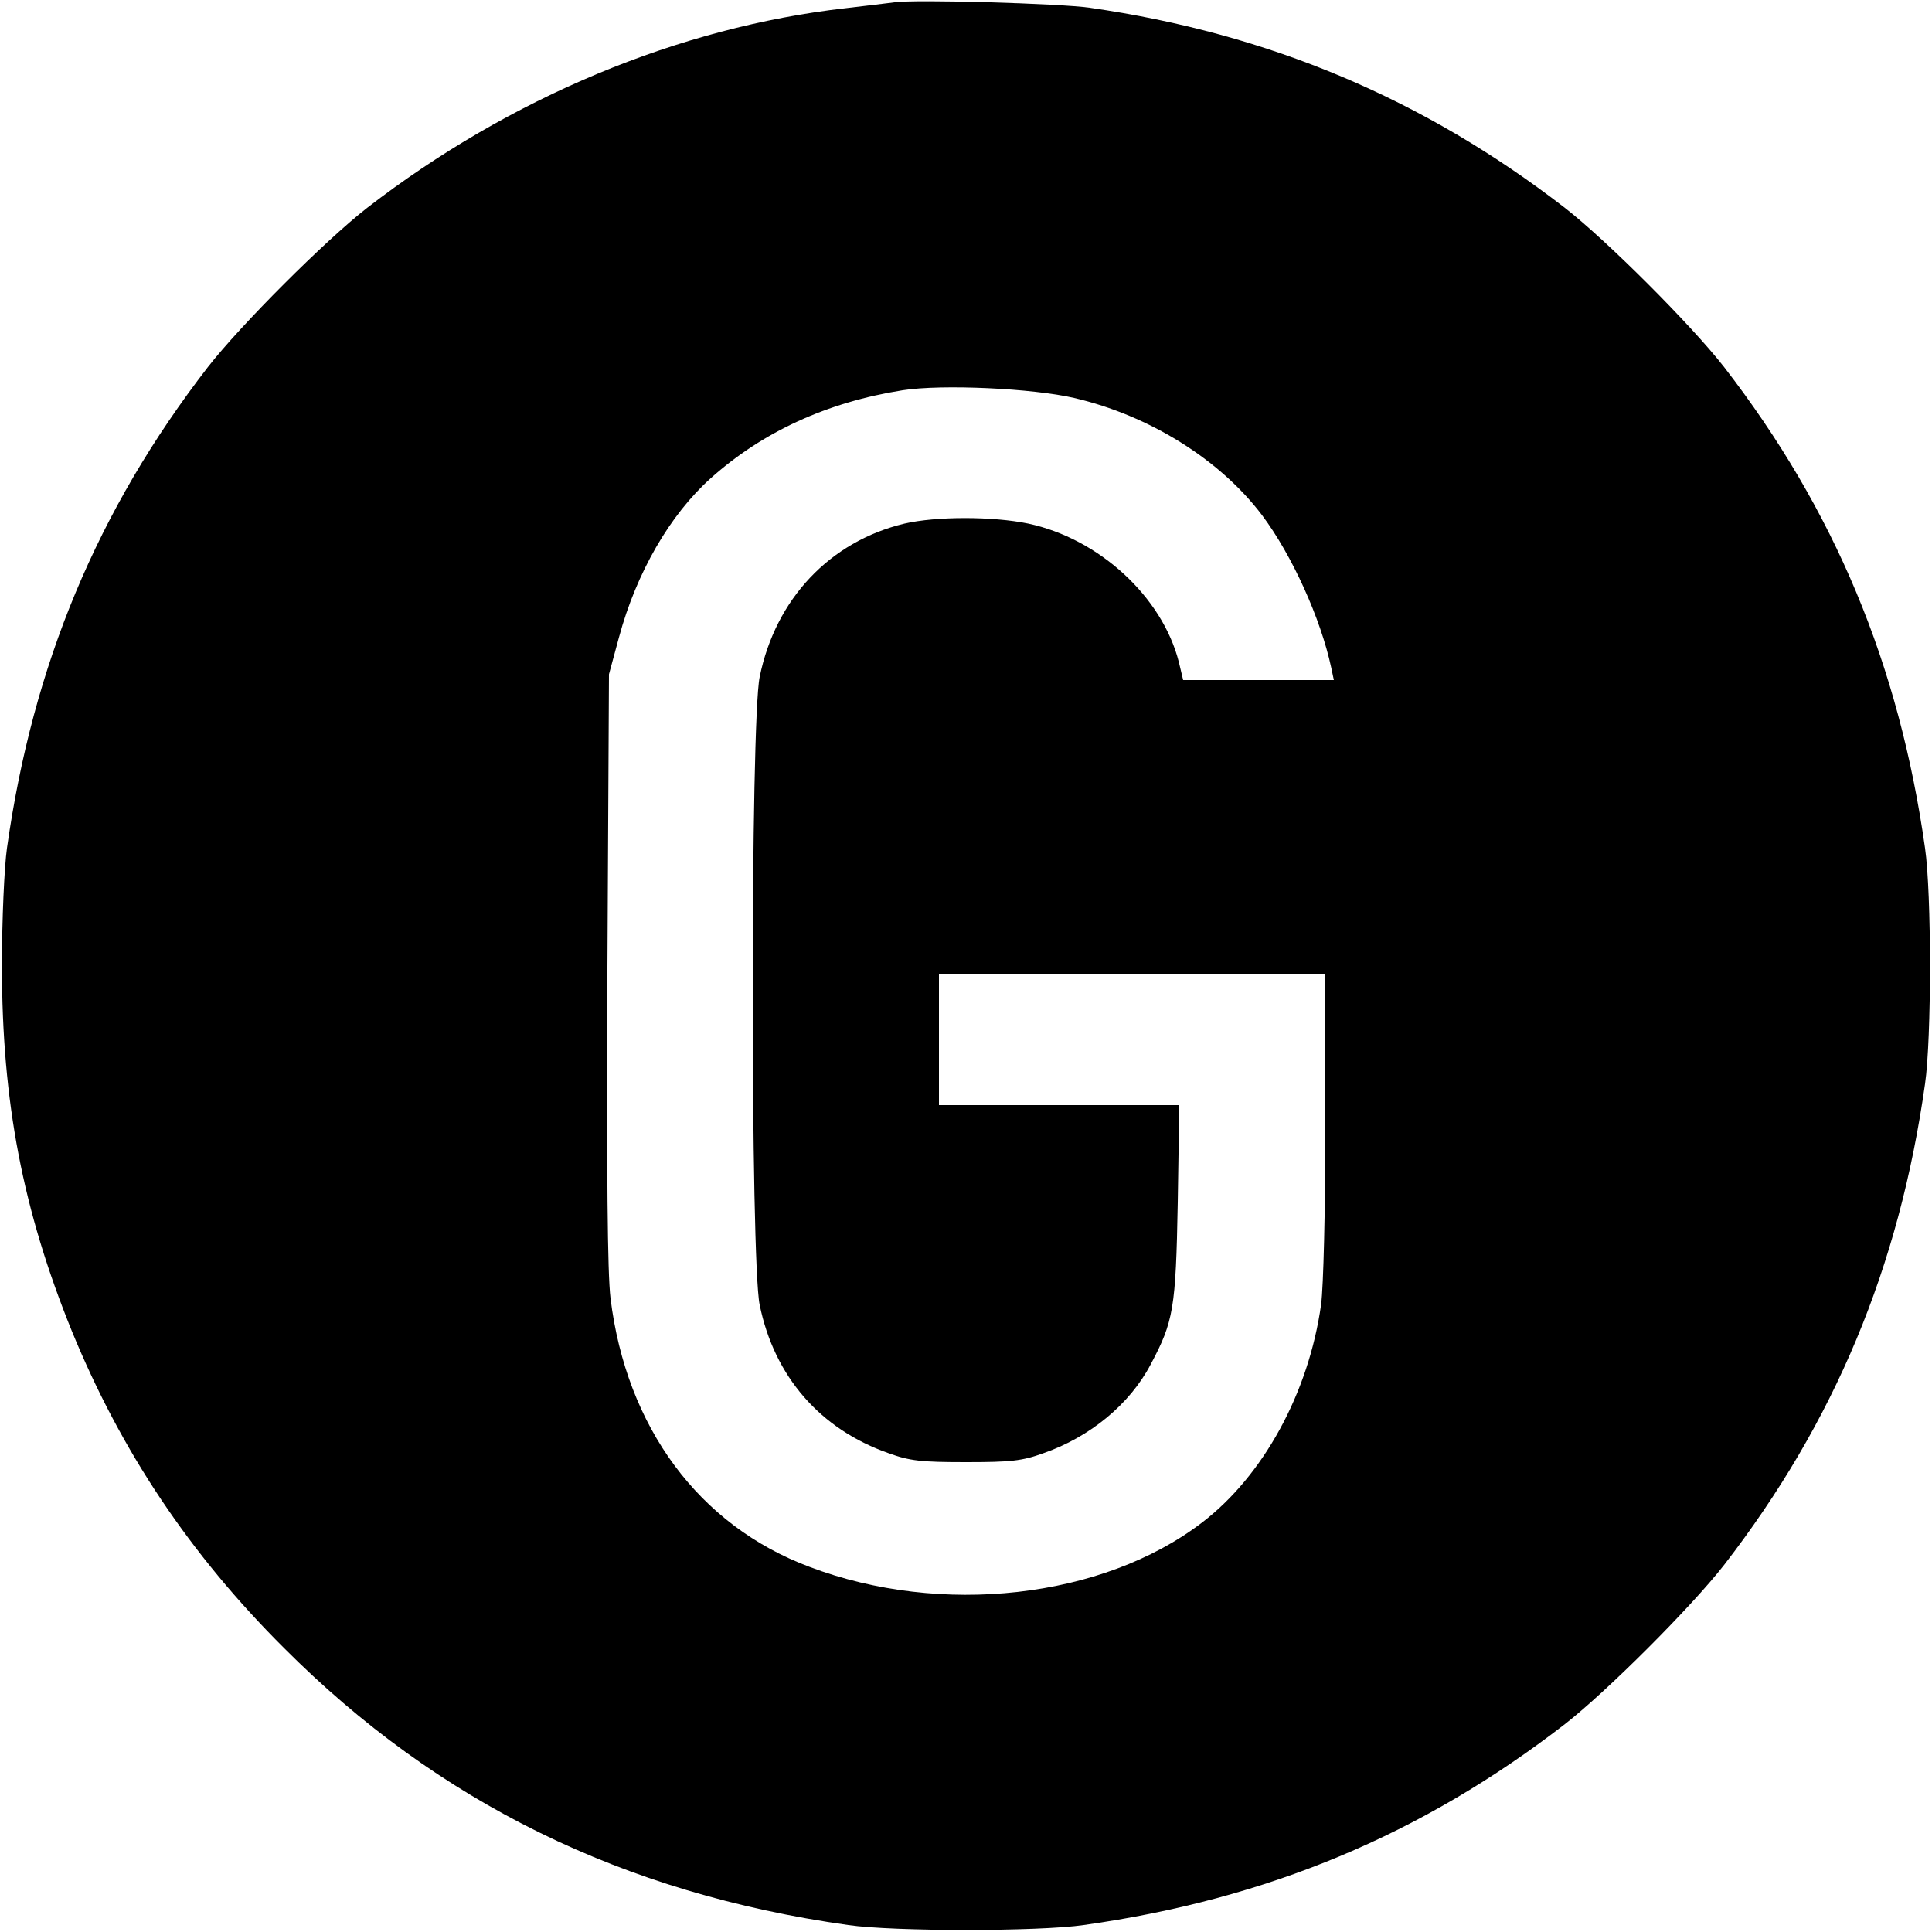 <?xml version="1.0" standalone="no"?>
<!DOCTYPE svg PUBLIC "-//W3C//DTD SVG 20010904//EN"
 "http://www.w3.org/TR/2001/REC-SVG-20010904/DTD/svg10.dtd">
<svg version="1.0" xmlns="http://www.w3.org/2000/svg"
 width="500pt" height="500pt" viewBox="0 0 500 500"
 preserveAspectRatio="xMidYMid meet">
<g transform="translate(0,500) scale(0.1,-0.1)"
fill="#000000" stroke="none">
<path d="M2315 4994 c-16 -2 -73 -9 -125 -15 -433 -49 -871 -232 -1240 -517
-109 -85 -327 -303 -412 -412 -286 -370 -453 -770 -520 -1245 -7 -50 -13 -185
-13 -305 0 -352 54 -632 181 -945 127 -310 305 -577 549 -820 399 -400 878
-635 1460 -717 117 -17 493 -17 610 0 475 67 875 234 1245 520 109 85 327 303
412 412 286 370 453 770 520 1245 17 117 17 493 0 610 -67 475 -234 875 -520
1245 -85 109 -303 327 -412 412 -365 282 -765 451 -1230 518 -77 11 -451 22
-505 14z m465 -1024 c194 -45 377 -159 486 -303 78 -104 152 -268 179 -394 l7
-33 -195 0 -195 0 -11 46 c-43 170 -207 320 -390 359 -92 19 -238 19 -320 0
-193 -46 -334 -195 -375 -397 -24 -115 -24 -1511 0 -1625 38 -186 157 -322
334 -384 55 -20 85 -23 200 -23 115 0 145 3 200 23 121 42 224 127 278 230 59
111 65 144 70 419 l4 252 -311 0 -311 0 0 170 0 170 500 0 500 0 0 -389 c0
-225 -5 -422 -11 -467 -32 -229 -150 -444 -309 -565 -257 -196 -675 -243
-1015 -114 -286 107 -474 361 -515 695 -8 67 -10 316 -8 855 l4 760 26 96 c45
167 132 317 237 411 134 120 301 197 497 228 102 16 337 5 444 -20z"/>
</g>
</svg>
